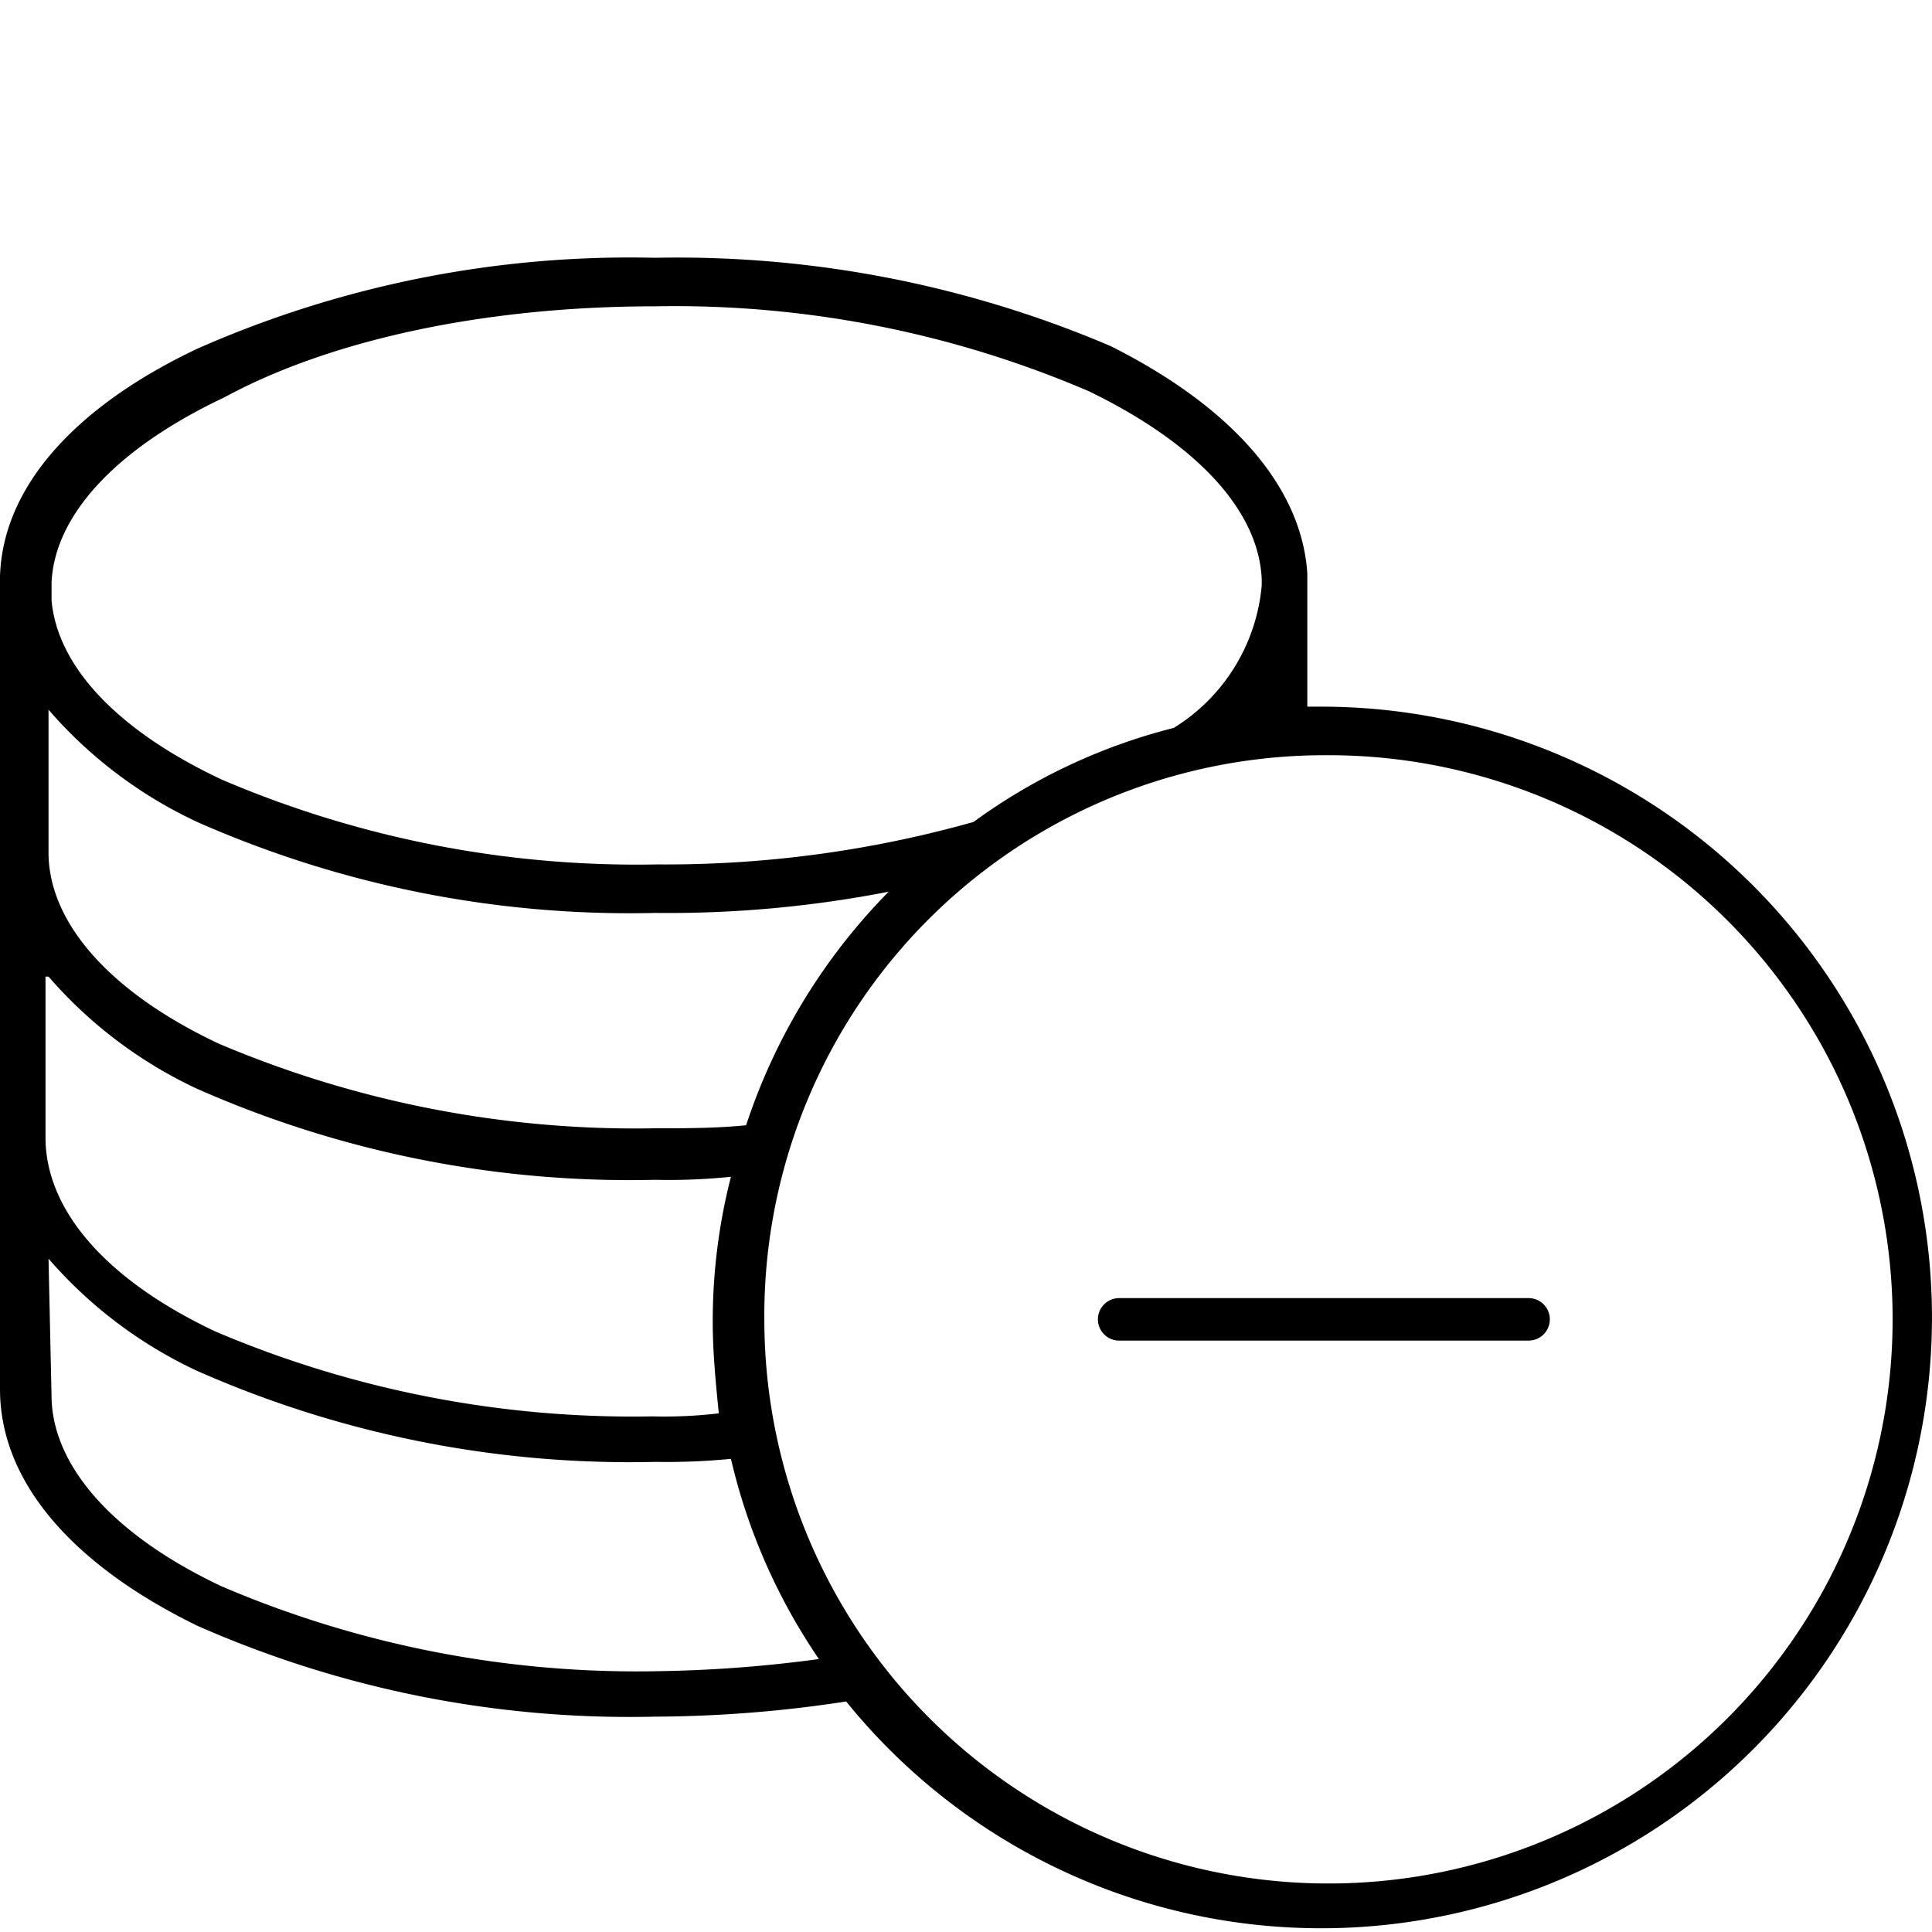 <?xml version="1.0" encoding="UTF-8"?>
<svg xmlns="http://www.w3.org/2000/svg" xmlns:xlink="http://www.w3.org/1999/xlink" width="60" height="60" viewBox="0 0 60 60">
  <defs>
    <clipPath id="clip-path">
      <rect id="Rectangle_4410" data-name="Rectangle 4410" width="60" height="51.994" fill="none"></rect>
    </clipPath>
  </defs>
  <g id="Spend_Management" data-name="Spend Management" transform="translate(-1076 -1953)">
    <g id="Group_12489" data-name="Group 12489" transform="translate(1076 1961.006)">
      <g id="Group_12488" data-name="Group 12488" transform="translate(0 0)" clip-path="url(#clip-path)">
        <path id="Path_60180" data-name="Path 60180" d="M20.345,0A33.229,33.229,0,0,0,6.122,2.826C2.543,4.521.094,6.97,0,9.89V35.133c0,3.014,2.449,5.557,6.122,7.347a33.229,33.229,0,0,0,14.223,2.826,39.862,39.862,0,0,0,5.934-.471A18.969,18.969,0,1,0,41.068,13.94H40.6V9.8c-.188-2.826-2.543-5.275-6.122-7.064A34.3,34.3,0,0,0,20.345,0m0,1.507A32.615,32.615,0,0,1,33.815,4.144c3.3,1.6,5.275,3.673,5.369,5.84v.188A5.8,5.8,0,0,1,36.452,14.6a17.986,17.986,0,0,0-6.217,2.92,35.2,35.2,0,0,1-9.8,1.319A32.762,32.762,0,0,1,6.876,16.2c-3.2-1.507-5.086-3.485-5.275-5.557v-.565C1.7,8.006,3.579,5.934,6.97,4.333c3.3-1.79,8.1-2.826,13.375-2.826M1.507,14.035A13.845,13.845,0,0,0,6.122,17.52a33.229,33.229,0,0,0,14.223,2.826,35.815,35.815,0,0,0,7.253-.659,18.641,18.641,0,0,0-4.427,7.253c-.942.094-1.884.094-2.826.094A33.087,33.087,0,0,1,6.782,24.4c-3.391-1.6-5.275-3.768-5.275-5.934V14.035Zm39.655,1.413a17.52,17.52,0,1,1-17.425,17.52,17.407,17.407,0,0,1,17.425-17.52M1.507,22.323a13.845,13.845,0,0,0,4.615,3.485,33.229,33.229,0,0,0,14.223,2.826A18.916,18.916,0,0,0,22.7,28.54a18.021,18.021,0,0,0-.565,4.521c0,.942.094,1.884.188,2.826a14.583,14.583,0,0,1-2.072.094A33.088,33.088,0,0,1,6.688,33.344c-3.391-1.6-5.275-3.768-5.275-6.028V22.323Zm0,8.76a13.845,13.845,0,0,0,4.615,3.485,33.229,33.229,0,0,0,14.223,2.826A20.487,20.487,0,0,0,22.7,37.3a18.423,18.423,0,0,0,2.732,6.217,41.363,41.363,0,0,1-4.992.377A32.761,32.761,0,0,1,6.876,41.256C3.485,39.655,1.6,37.488,1.6,35.322Z" transform="translate(0 0)"></path>
        <path id="Path_60181" data-name="Path 60181" d="M49.575,34.3H36.859a.659.659,0,0,0,0,1.319H49.575a.659.659,0,0,0,0-1.319" transform="translate(-2.103 -1.992)"></path>
      </g>
    </g>
    <rect id="Rectangle_4427" data-name="Rectangle 4427" width="60" height="60" transform="translate(1076 1953)" fill="none"></rect>
  </g>
</svg>
